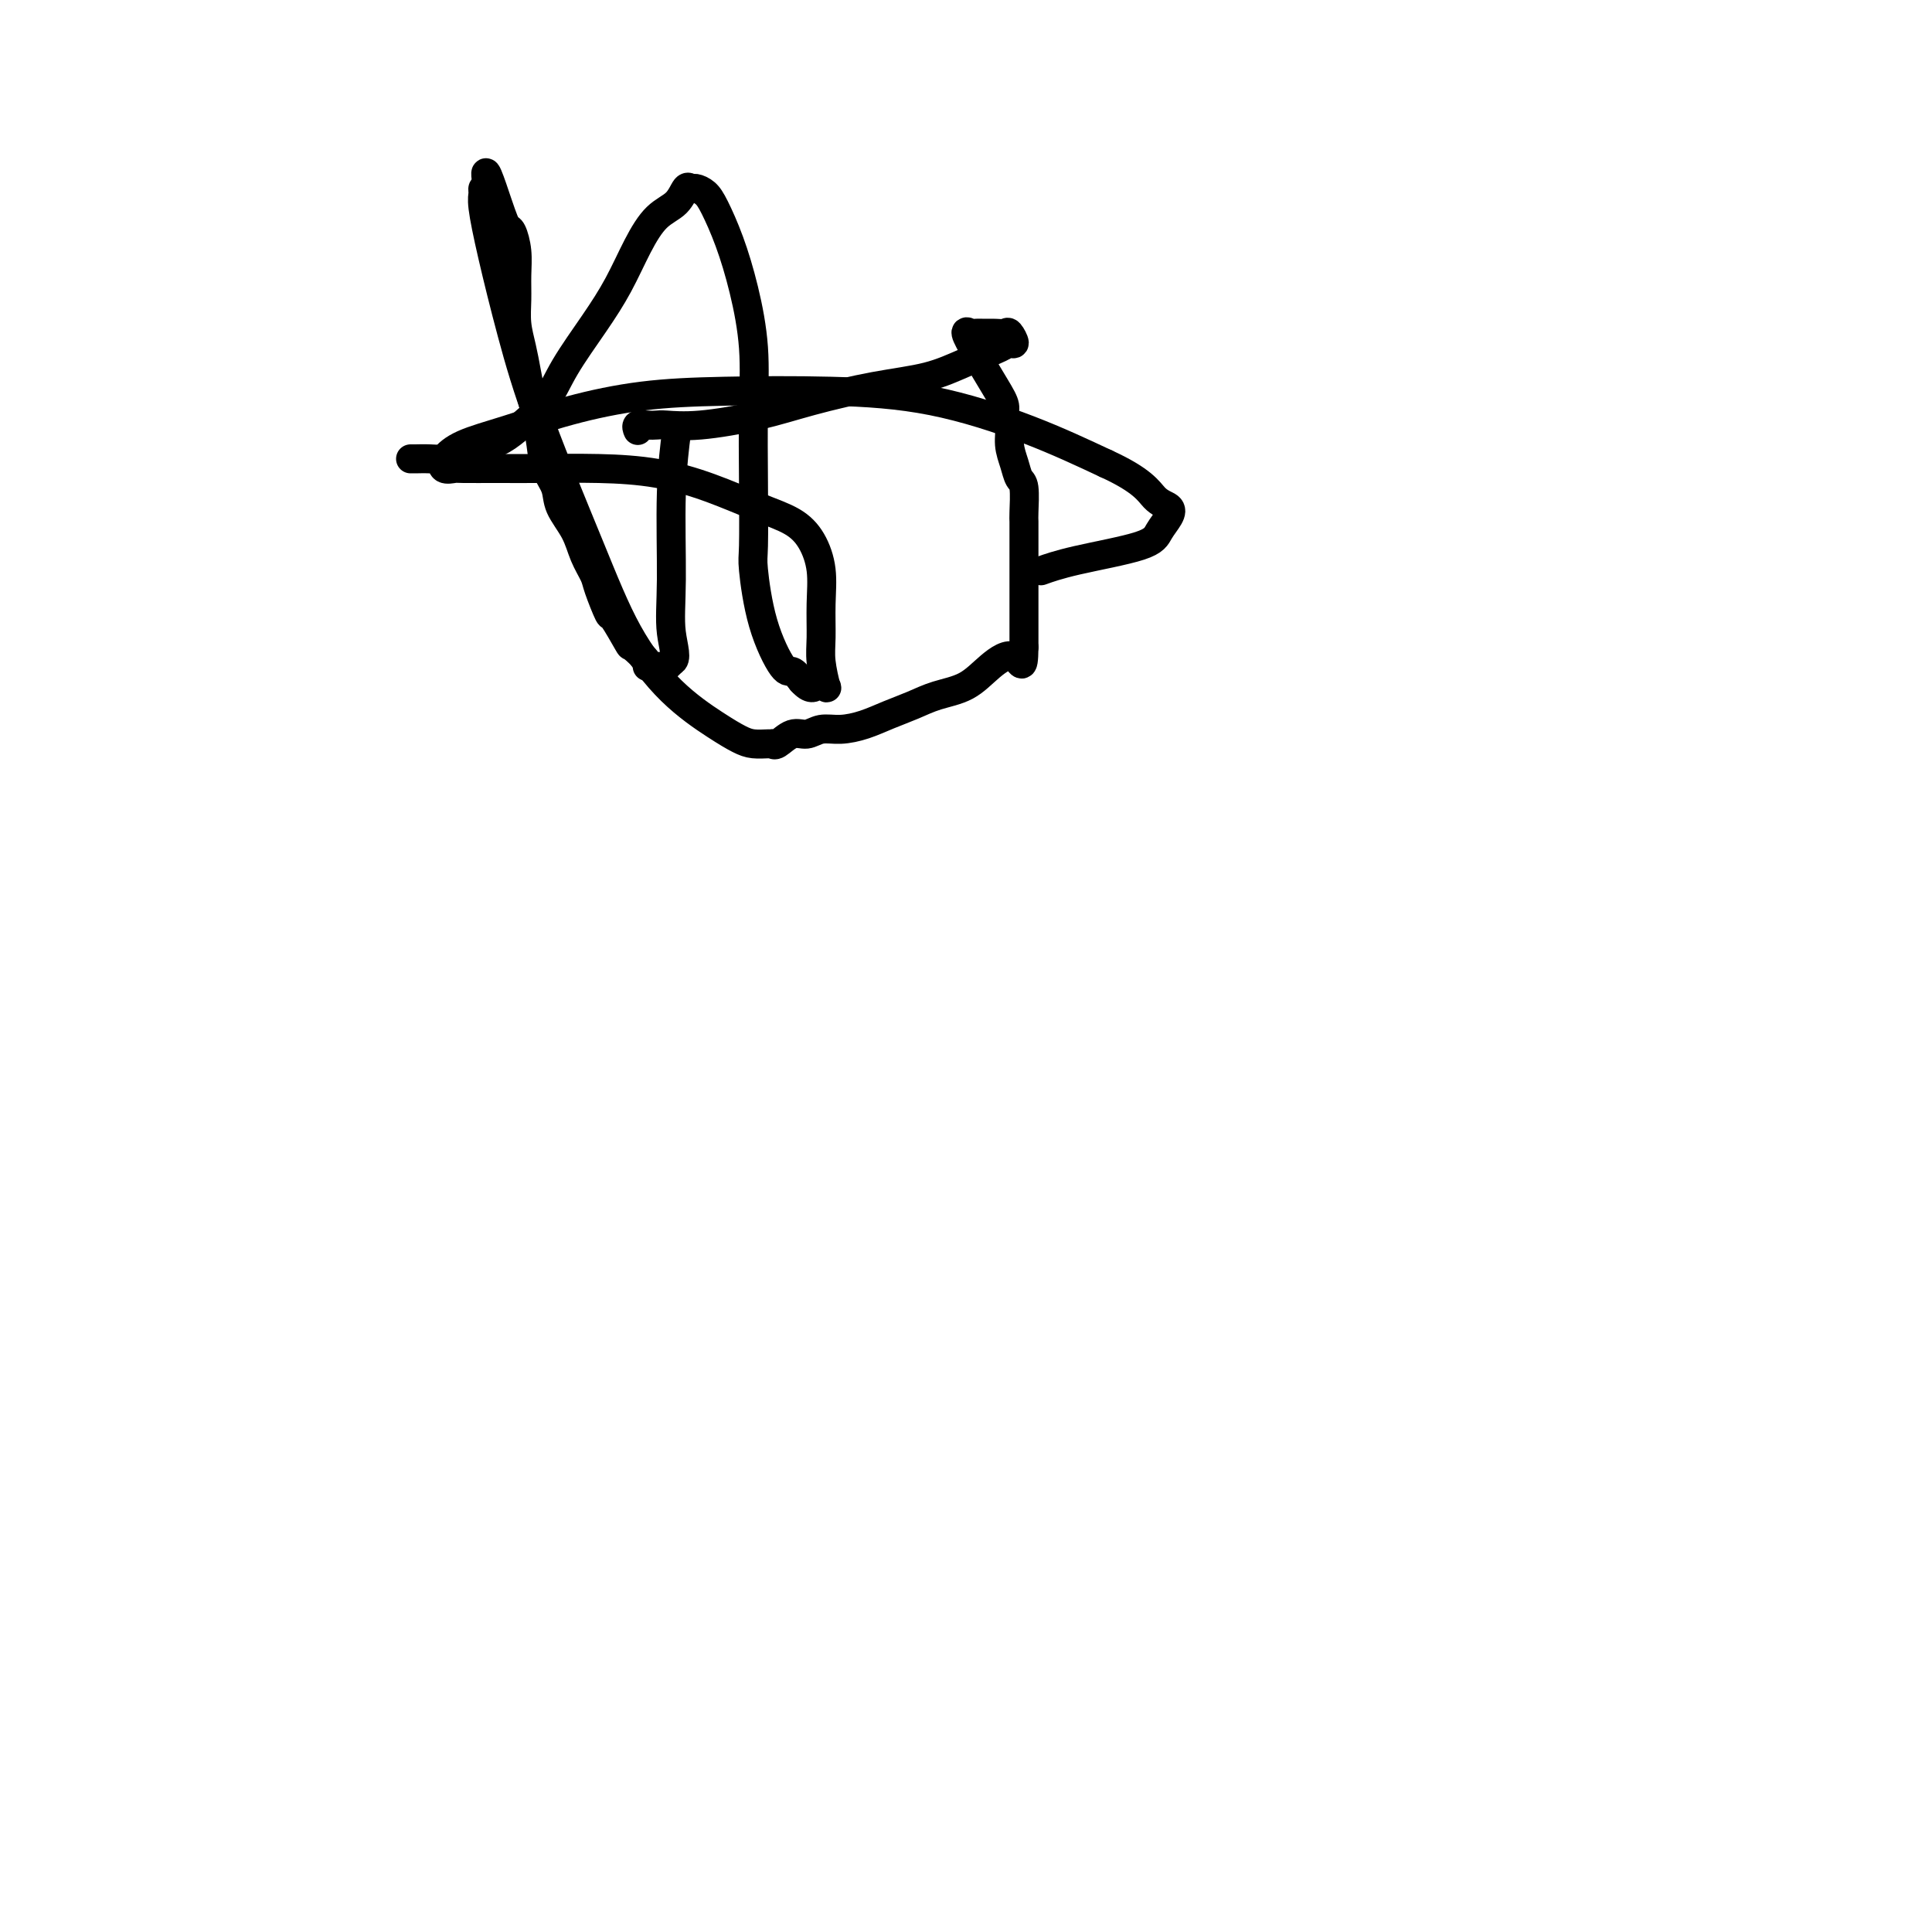 <svg viewBox='0 0 400 400' version='1.1' xmlns='http://www.w3.org/2000/svg' xmlns:xlink='http://www.w3.org/1999/xlink'><g fill='none' stroke='#000000' stroke-width='6' stroke-linecap='round' stroke-linejoin='round'><path d='M132,89c0.046,0.113 0.092,0.226 0,0c-0.092,-0.226 -0.324,-0.791 0,-1c0.324,-0.209 1.202,-0.061 2,0c0.798,0.061 1.515,0.036 2,0c0.485,-0.036 0.736,-0.082 2,0c1.264,0.082 3.539,0.294 7,0c3.461,-0.294 8.106,-1.092 12,-2c3.894,-0.908 7.036,-1.924 11,-3c3.964,-1.076 8.749,-2.212 13,-3c4.251,-0.788 7.967,-1.228 11,-2c3.033,-0.772 5.384,-1.875 8,-3c2.616,-1.125 5.498,-2.273 7,-3c1.502,-0.727 1.626,-1.032 2,-1c0.374,0.032 0.998,0.401 1,0c0.002,-0.401 -0.619,-1.572 -1,-2c-0.381,-0.428 -0.521,-0.114 -1,0c-0.479,0.114 -1.296,0.028 -2,0c-0.704,-0.028 -1.294,0.004 -2,0c-0.706,-0.004 -1.530,-0.042 -2,0c-0.470,0.042 -0.588,0.165 -1,0c-0.412,-0.165 -1.118,-0.619 -1,0c0.118,0.619 1.059,2.309 2,4'/><path d='M202,73c0.935,1.989 2.771,4.961 4,7c1.229,2.039 1.849,3.143 2,4c0.151,0.857 -0.167,1.466 0,2c0.167,0.534 0.819,0.994 1,2c0.181,1.006 -0.109,2.560 0,4c0.109,1.440 0.618,2.766 1,4c0.382,1.234 0.638,2.376 1,3c0.362,0.624 0.829,0.728 1,2c0.171,1.272 0.046,3.711 0,5c-0.046,1.289 -0.012,1.429 0,2c0.012,0.571 0.003,1.575 0,2c-0.003,0.425 -0.001,0.271 0,1c0.001,0.729 0.000,2.340 0,3c-0.000,0.660 -0.000,0.367 0,1c0.000,0.633 0.000,2.191 0,3c-0.000,0.809 -0.000,0.869 0,1c0.000,0.131 0.000,0.333 0,1c-0.000,0.667 -0.000,1.800 0,2c0.000,0.200 0.000,-0.532 0,0c-0.000,0.532 -0.000,2.327 0,3c0.000,0.673 0.000,0.222 0,1c-0.000,0.778 -0.000,2.783 0,4c0.000,1.217 0.000,1.646 0,2c-0.000,0.354 -0.000,0.634 0,1c0.000,0.366 0.000,0.819 0,1c-0.000,0.181 -0.000,0.091 0,0'/><path d='M212,134c-0.055,5.804 -0.691,2.815 -2,2c-1.309,-0.815 -3.290,0.544 -5,2c-1.710,1.456 -3.149,3.009 -5,4c-1.851,0.991 -4.115,1.418 -6,2c-1.885,0.582 -3.390,1.318 -5,2c-1.610,0.682 -3.327,1.312 -5,2c-1.673,0.688 -3.304,1.436 -5,2c-1.696,0.564 -3.456,0.943 -5,1c-1.544,0.057 -2.873,-0.209 -4,0c-1.127,0.209 -2.053,0.893 -3,1c-0.947,0.107 -1.915,-0.364 -3,0c-1.085,0.364 -2.286,1.562 -3,2c-0.714,0.438 -0.942,0.115 -1,0c-0.058,-0.115 0.053,-0.023 0,0c-0.053,0.023 -0.272,-0.022 -1,0c-0.728,0.022 -1.967,0.110 -3,0c-1.033,-0.110 -1.860,-0.419 -3,-1c-1.140,-0.581 -2.593,-1.435 -5,-3c-2.407,-1.565 -5.767,-3.842 -9,-7c-3.233,-3.158 -6.340,-7.197 -9,-12c-2.660,-4.803 -4.874,-10.368 -8,-18c-3.126,-7.632 -7.163,-17.330 -10,-25c-2.837,-7.670 -4.474,-13.313 -6,-19c-1.526,-5.687 -2.942,-11.419 -4,-16c-1.058,-4.581 -1.758,-8.011 -2,-10c-0.242,-1.989 -0.027,-2.535 0,-3c0.027,-0.465 -0.135,-0.847 0,-1c0.135,-0.153 0.568,-0.076 1,0'/><path d='M101,39c-1.358,-7.201 0.746,-0.703 2,3c1.254,3.703 1.657,4.611 2,5c0.343,0.389 0.627,0.259 1,1c0.373,0.741 0.835,2.353 1,4c0.165,1.647 0.033,3.328 0,5c-0.033,1.672 0.033,3.336 0,5c-0.033,1.664 -0.164,3.328 0,5c0.164,1.672 0.621,3.352 1,5c0.379,1.648 0.678,3.262 1,5c0.322,1.738 0.668,3.598 1,5c0.332,1.402 0.650,2.344 1,4c0.350,1.656 0.730,4.024 1,6c0.270,1.976 0.428,3.560 1,5c0.572,1.440 1.558,2.735 2,4c0.442,1.265 0.341,2.499 1,4c0.659,1.501 2.079,3.269 3,5c0.921,1.731 1.344,3.426 2,5c0.656,1.574 1.546,3.029 2,4c0.454,0.971 0.472,1.459 1,3c0.528,1.541 1.564,4.136 2,5c0.436,0.864 0.270,-0.003 1,1c0.730,1.003 2.356,3.876 3,5c0.644,1.124 0.306,0.497 1,1c0.694,0.503 2.420,2.135 3,3c0.580,0.865 0.015,0.964 0,1c-0.015,0.036 0.521,0.010 1,0c0.479,-0.010 0.902,-0.006 1,0c0.098,0.006 -0.128,0.012 0,0c0.128,-0.012 0.611,-0.042 1,0c0.389,0.042 0.682,0.155 1,0c0.318,-0.155 0.659,-0.577 1,-1'/><path d='M139,137c1.388,-0.314 0.358,-3.098 0,-6c-0.358,-2.902 -0.044,-5.922 0,-11c0.044,-5.078 -0.180,-12.213 0,-18c0.180,-5.787 0.766,-10.225 1,-12c0.234,-1.775 0.117,-0.888 0,0'/><path d='M85,95c0.166,0.007 0.332,0.014 1,0c0.668,-0.014 1.837,-0.048 3,0c1.163,0.048 2.319,0.177 4,0c1.681,-0.177 3.889,-0.660 5,-1c1.111,-0.340 1.127,-0.537 2,-1c0.873,-0.463 2.602,-1.192 4,-2c1.398,-0.808 2.463,-1.697 4,-3c1.537,-1.303 3.544,-3.021 5,-5c1.456,-1.979 2.359,-4.217 4,-7c1.641,-2.783 4.018,-6.109 6,-9c1.982,-2.891 3.567,-5.346 5,-8c1.433,-2.654 2.713,-5.506 4,-8c1.287,-2.494 2.582,-4.630 4,-6c1.418,-1.370 2.961,-1.973 4,-3c1.039,-1.027 1.576,-2.479 2,-3c0.424,-0.521 0.735,-0.110 1,0c0.265,0.110 0.483,-0.079 1,0c0.517,0.079 1.333,0.427 2,1c0.667,0.573 1.184,1.370 2,3c0.816,1.630 1.931,4.091 3,7c1.069,2.909 2.090,6.264 3,10c0.910,3.736 1.707,7.851 2,12c0.293,4.149 0.083,8.332 0,13c-0.083,4.668 -0.037,9.823 0,15c0.037,5.177 0.065,10.377 0,13c-0.065,2.623 -0.222,2.670 0,5c0.222,2.330 0.822,6.944 2,11c1.178,4.056 2.932,7.553 4,9c1.068,1.447 1.448,0.842 2,1c0.552,0.158 1.276,1.079 2,2'/><path d='M166,141c1.871,2.078 2.550,1.274 3,1c0.450,-0.274 0.671,-0.016 1,0c0.329,0.016 0.767,-0.209 1,0c0.233,0.209 0.260,0.851 0,0c-0.260,-0.851 -0.806,-3.196 -1,-5c-0.194,-1.804 -0.034,-3.067 0,-5c0.034,-1.933 -0.058,-4.536 0,-7c0.058,-2.464 0.267,-4.788 0,-7c-0.267,-2.212 -1.010,-4.312 -2,-6c-0.990,-1.688 -2.226,-2.964 -4,-4c-1.774,-1.036 -4.085,-1.833 -7,-3c-2.915,-1.167 -6.433,-2.705 -10,-4c-3.567,-1.295 -7.183,-2.347 -11,-3c-3.817,-0.653 -7.834,-0.907 -12,-1c-4.166,-0.093 -8.482,-0.023 -12,0c-3.518,0.023 -6.237,0.001 -9,0c-2.763,-0.001 -5.569,0.019 -7,0c-1.431,-0.019 -1.488,-0.076 -2,0c-0.512,0.076 -1.481,0.285 -2,0c-0.519,-0.285 -0.590,-1.064 0,-2c0.590,-0.936 1.839,-2.030 4,-3c2.161,-0.970 5.233,-1.816 9,-3c3.767,-1.184 8.230,-2.707 13,-4c4.770,-1.293 9.847,-2.358 15,-3c5.153,-0.642 10.381,-0.863 17,-1c6.619,-0.137 14.630,-0.191 22,0c7.370,0.191 14.100,0.628 21,2c6.900,1.372 13.972,3.678 20,6c6.028,2.322 11.014,4.661 16,7'/><path d='M229,96c7.660,3.497 8.809,5.741 10,7c1.191,1.259 2.424,1.534 3,2c0.576,0.466 0.493,1.123 0,2c-0.493,0.877 -1.397,1.972 -2,3c-0.603,1.028 -0.904,1.987 -4,3c-3.096,1.013 -8.987,2.080 -13,3c-4.013,0.920 -6.146,1.691 -7,2c-0.854,0.309 -0.427,0.154 0,0'/></g>
</svg>